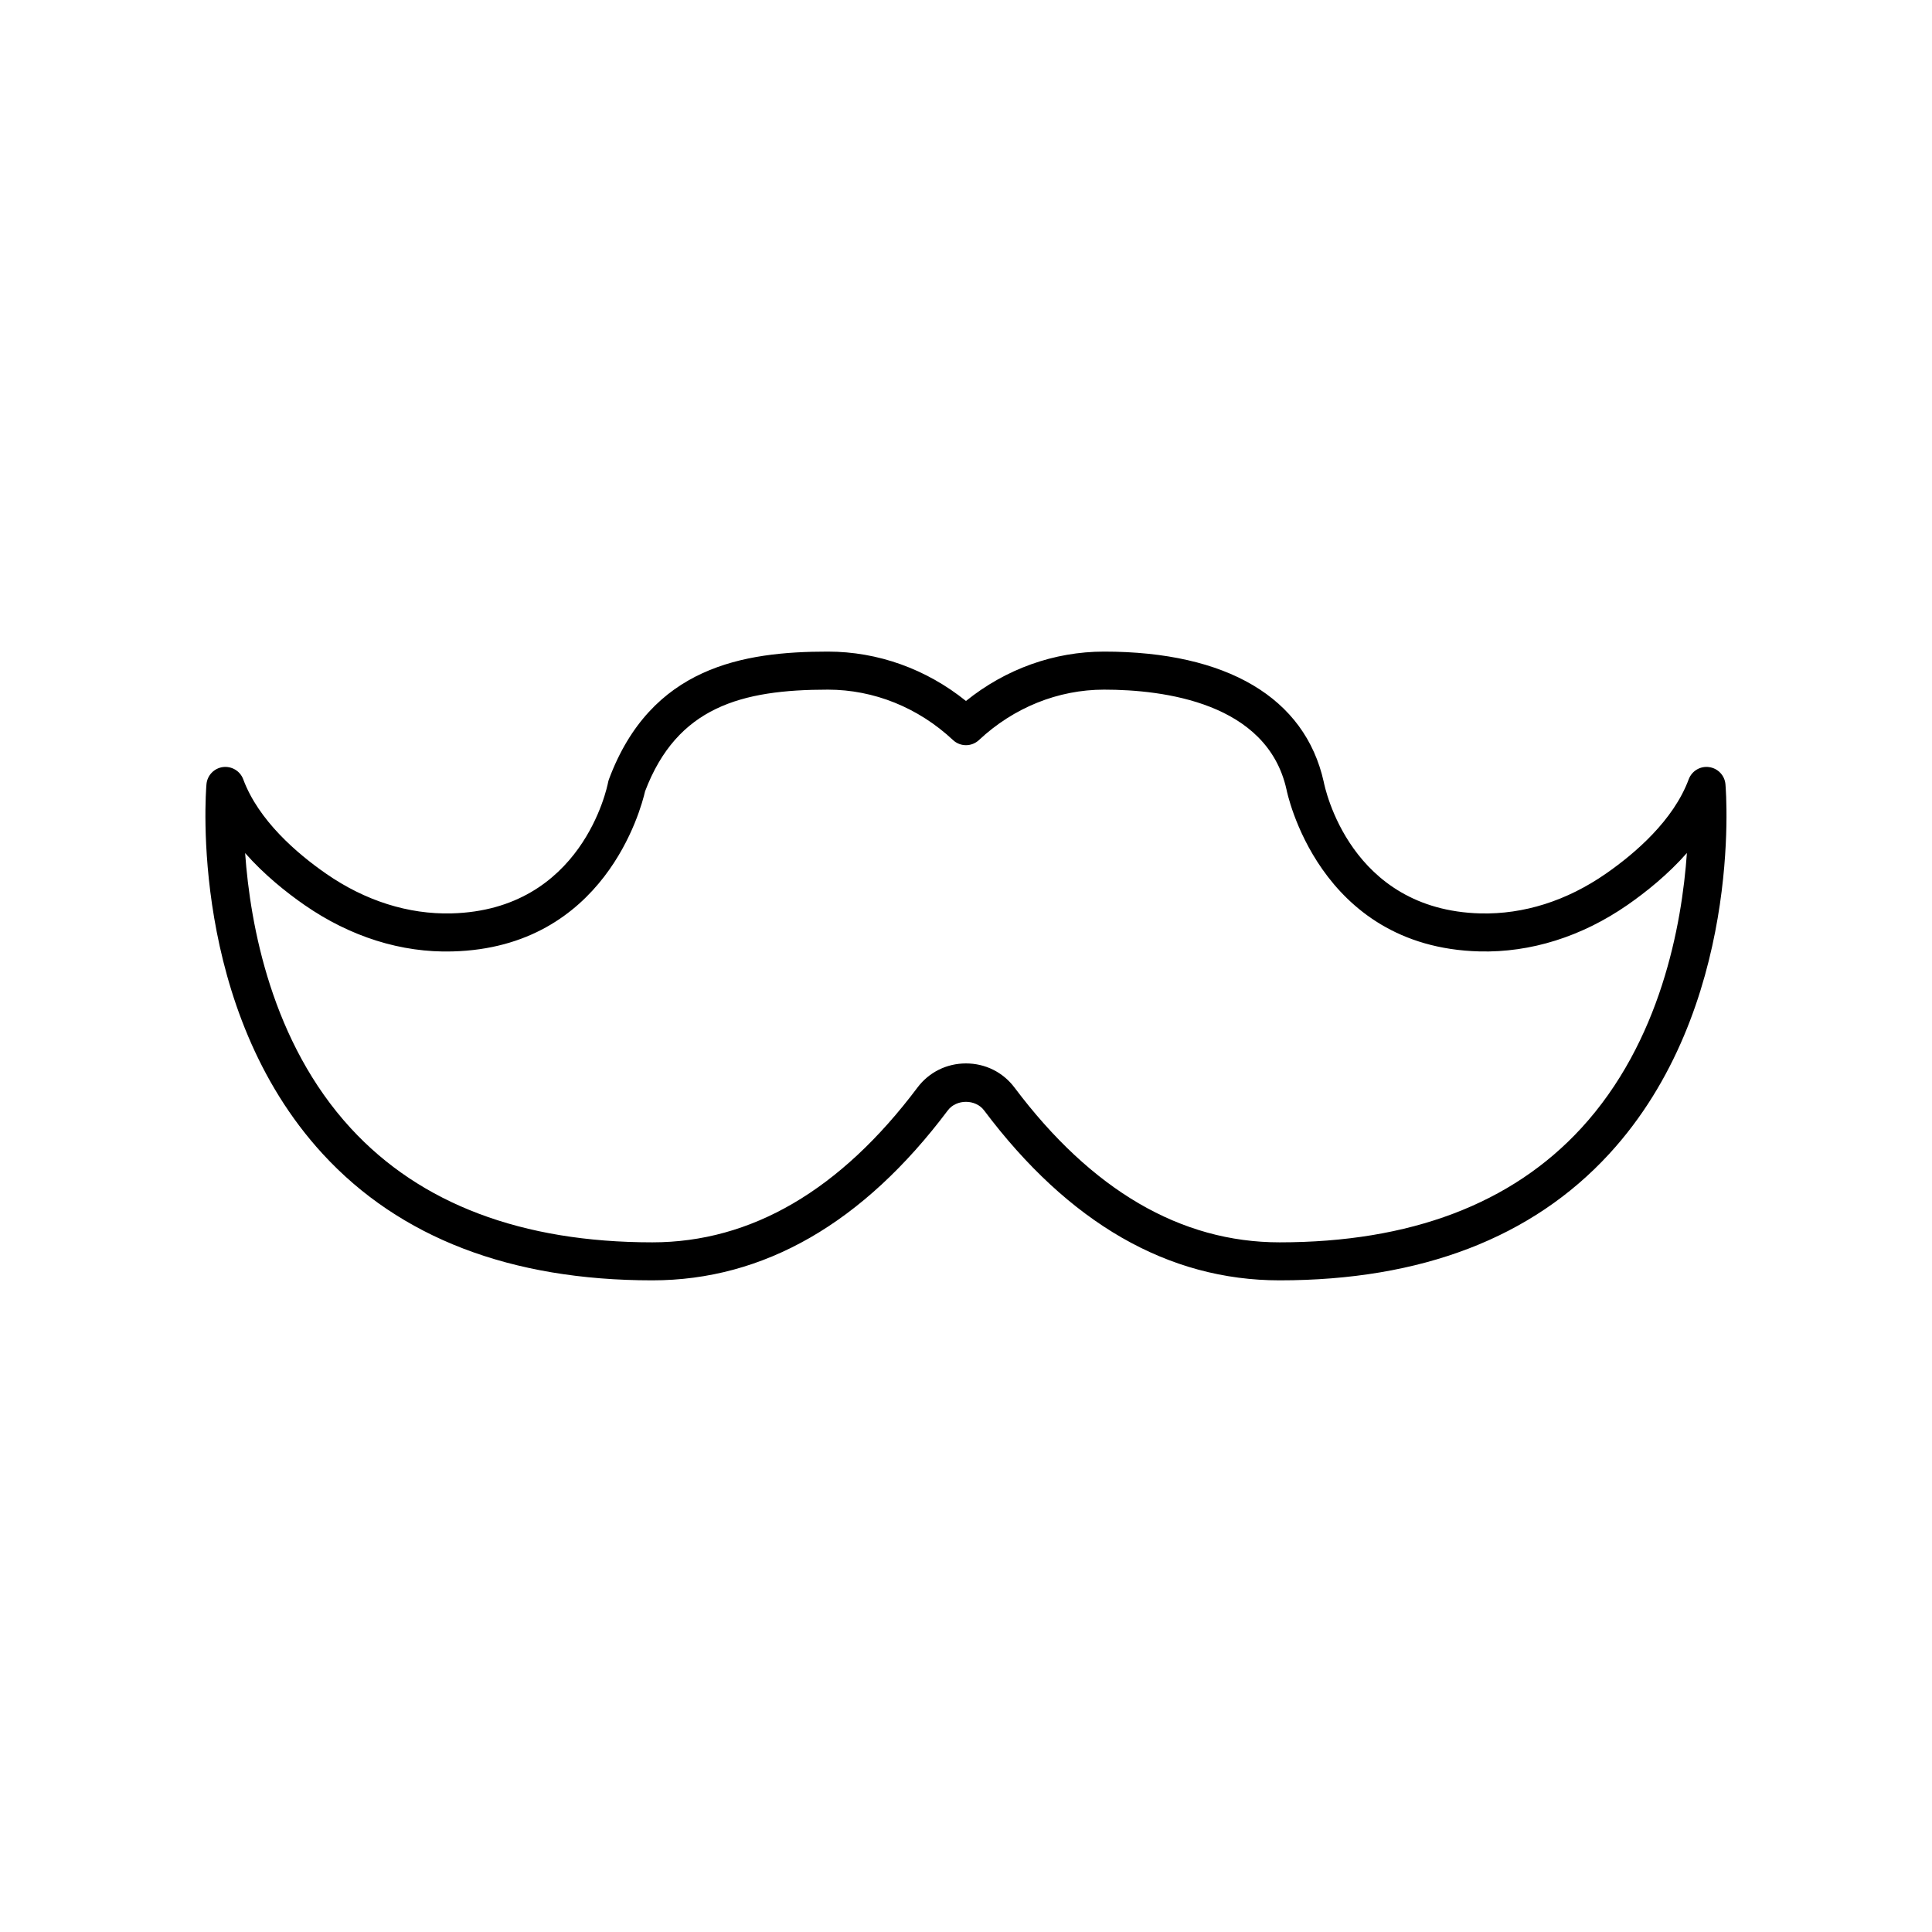 <?xml version="1.0" encoding="UTF-8"?>
<!-- Uploaded to: ICON Repo, www.iconrepo.com, Generator: ICON Repo Mixer Tools -->
<svg fill="#000000" width="800px" height="800px" version="1.1" viewBox="144 144 512 512" xmlns="http://www.w3.org/2000/svg">
 <path d="m596.93 347.29c-2.348-0.332-4.586 1.027-5.406 3.238-4.039 10.879-14.176 19.609-21.973 25.02-10.336 7.172-21.742 10.793-33.215 10.516-34.582-0.895-41.238-33.355-41.539-34.895-4.961-22.238-25.633-34.488-58.211-34.488-13.254 0-26.09 4.613-36.594 13.086-10.508-8.469-23.34-13.086-36.594-13.086-22.445 0-46.887 4.016-58.016 33.824-0.098 0.262-0.176 0.547-0.23 0.82-0.266 1.379-6.922 33.84-41.504 34.734-11.418 0.285-22.879-3.34-33.215-10.516-7.797-5.406-17.934-14.141-21.973-25.02-0.82-2.211-3.066-3.543-5.406-3.238-2.336 0.316-4.141 2.215-4.34 4.566-0.203 2.41-4.59 59.426 30.801 97.938 20.434 22.238 49.828 33.516 87.363 33.516 29.523 0 55.871-15.156 78.309-45.047 2.262-3.012 7.344-3.012 9.602 0 22.441 29.891 48.793 45.047 78.312 45.047 37.535 0 66.93-11.277 87.363-33.516 35.387-38.512 31.004-95.531 30.801-97.938-0.195-2.348-2-4.246-4.336-4.562zm-33.883 95.688c-18.449 20.074-45.344 30.254-79.941 30.254-26.18 0-49.816-13.801-70.254-41.02-3.051-4.062-7.738-6.394-12.855-6.394-5.121 0-9.805 2.328-12.859 6.394-20.434 27.219-44.07 41.02-70.254 41.02-34.566 0-61.449-10.164-79.895-30.203-21.027-22.848-26.668-53.855-28.027-72.957 5.019 5.695 10.793 10.328 15.73 13.758 12.109 8.402 25.66 12.695 39.223 12.309 40.227-1.039 49.938-37.637 51.035-42.43 8.488-22.355 25.516-26.945 48.453-26.945 12.176 0 23.949 4.742 33.152 13.355 1.934 1.816 4.949 1.816 6.883 0 9.207-8.613 20.98-13.355 33.152-13.355 15.852 0 43.211 3.457 48.34 26.434 0.078 0.414 8.316 41.832 51.145 42.938 13.516 0.348 27.113-3.906 39.223-12.309 4.941-3.434 10.727-8.074 15.75-13.777-1.336 19.066-6.957 50.027-28 72.93z"/>
</svg>